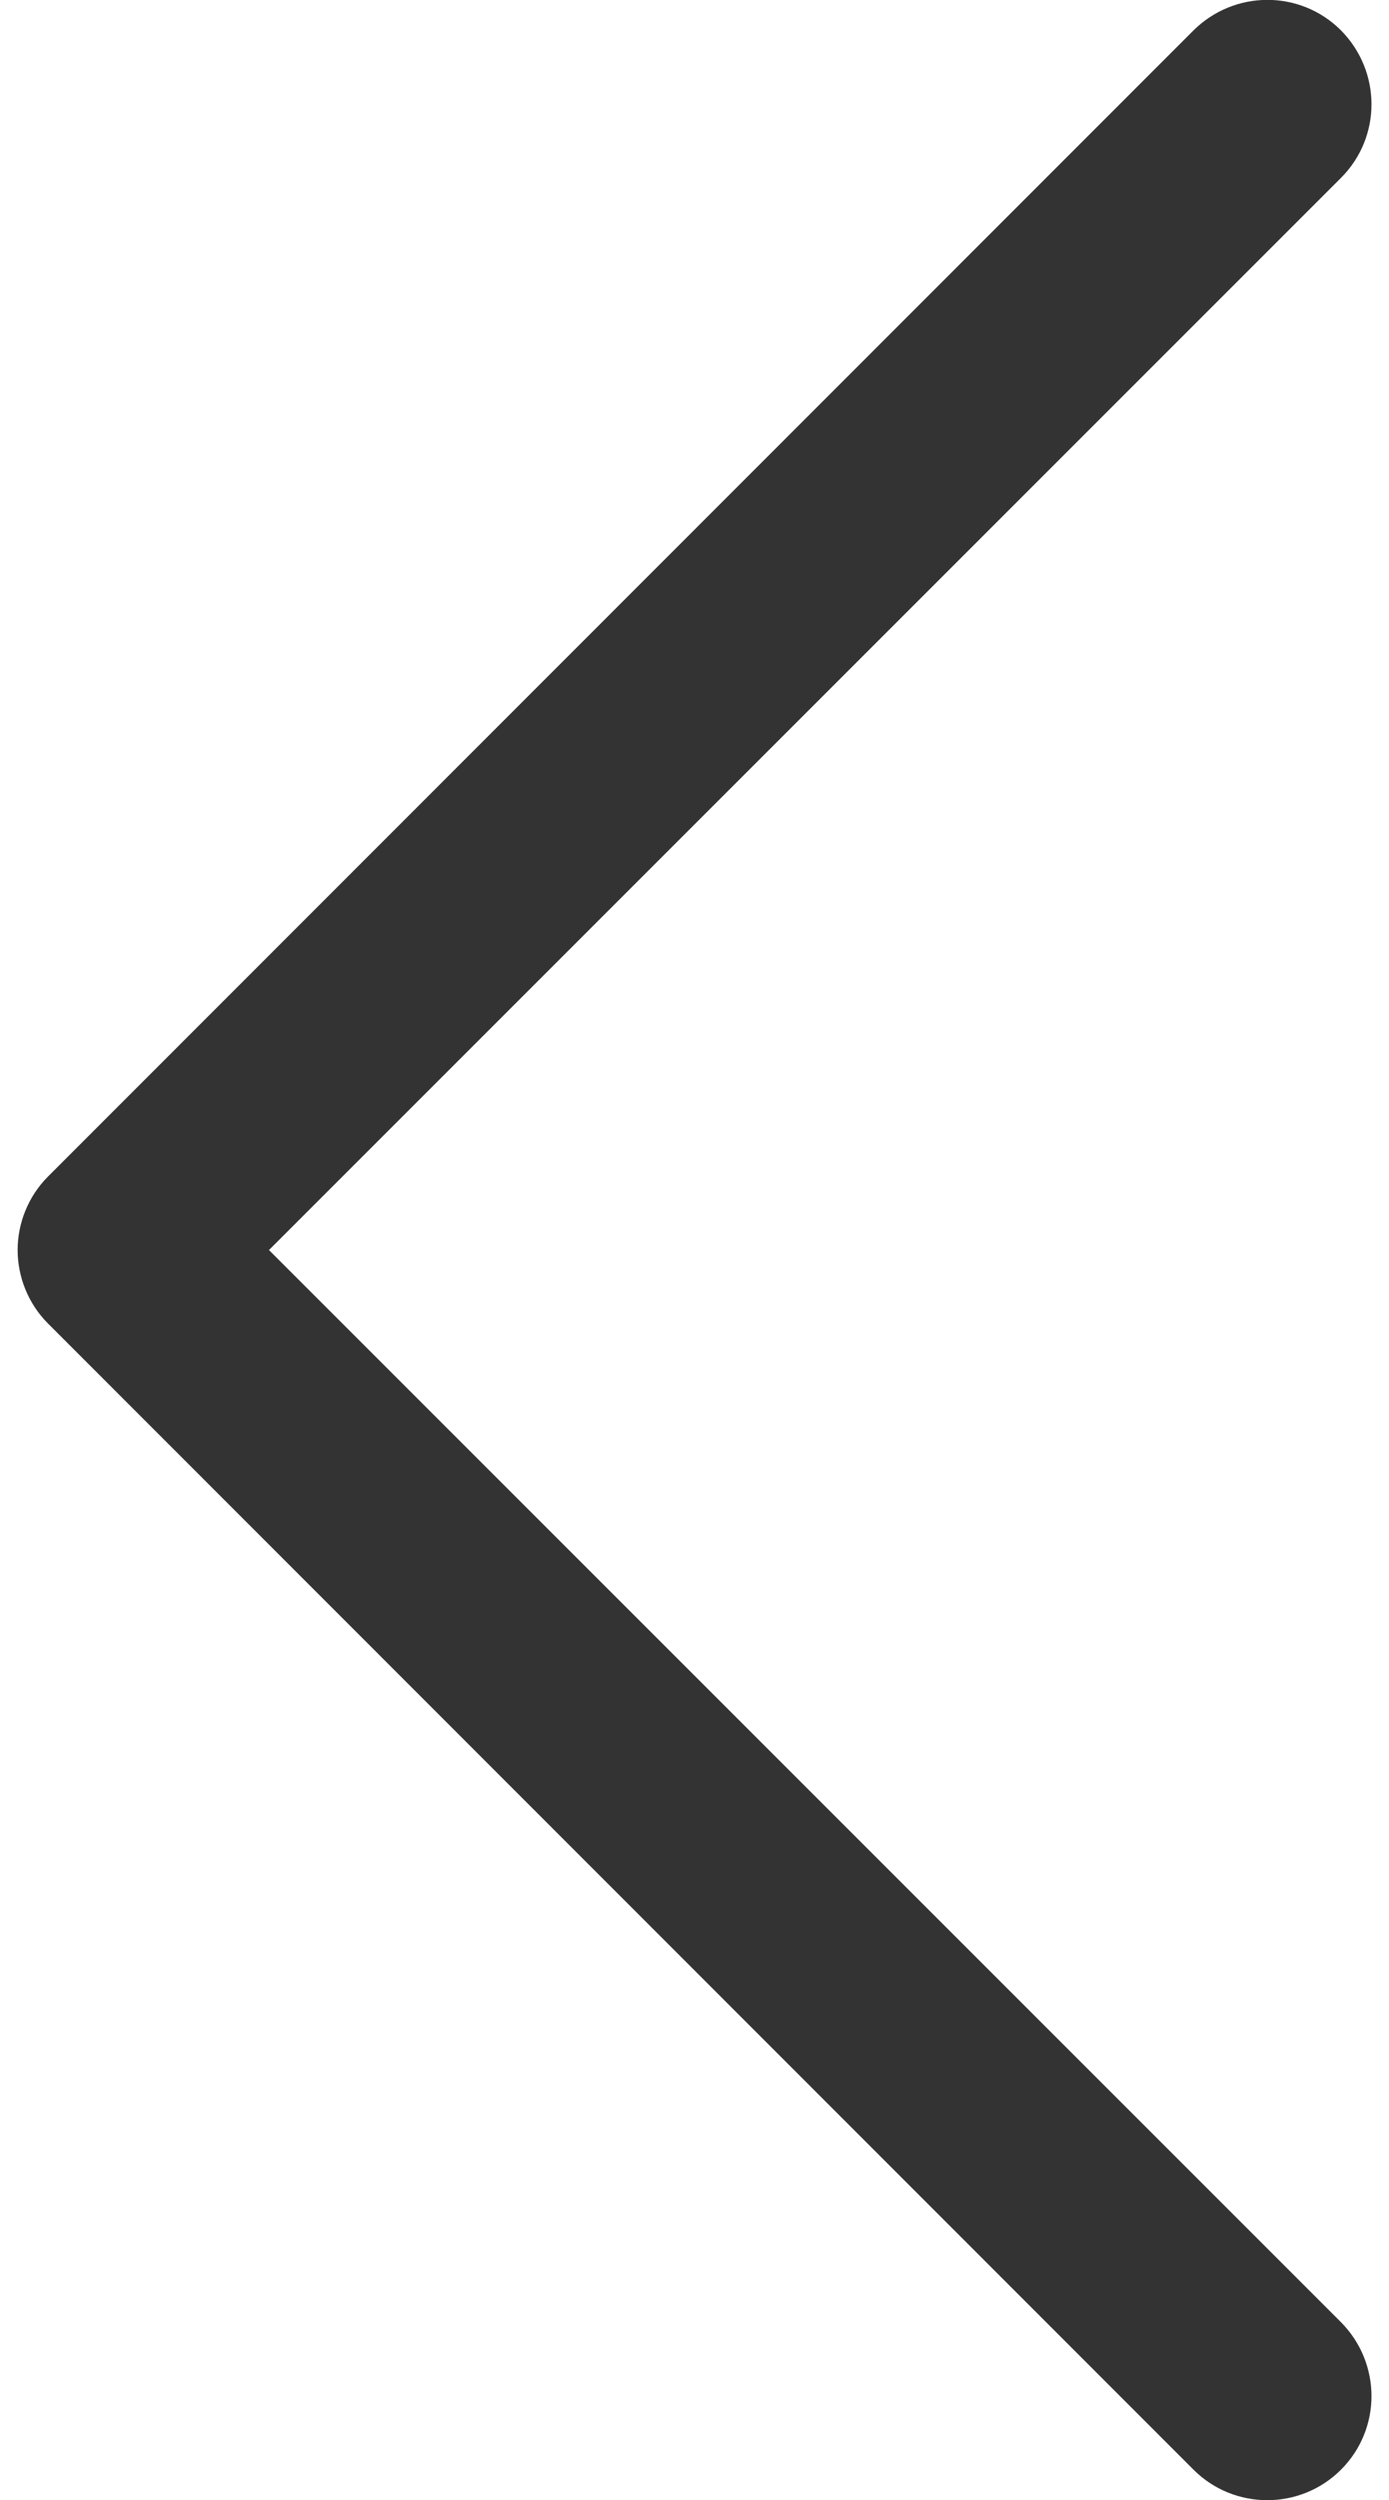 <?xml version="1.0" encoding="utf-8"?>
<!-- Generator: Adobe Illustrator 23.0.0, SVG Export Plug-In . SVG Version: 6.00 Build 0)  -->
<svg version="1.1" id="Capa_1" xmlns="http://www.w3.org/2000/svg" xmlns:xlink="http://www.w3.org/1999/xlink" x="0px" y="0px"
	 viewBox="0 0 283.5 510.2" style="enable-background:new 0 0 283.5 510.2;" xml:space="preserve">
<style type="text/css">
	.st0{fill:#FFFFFF;}
	.st1{fill:#333333;}
	.st2{fill-rule:evenodd;clip-rule:evenodd;fill:#333333;}
	.st3{fill-rule:evenodd;clip-rule:evenodd;fill:#FFFFFF;}
	.st4{fill:none;stroke:#333333;stroke-width:23;stroke-miterlimit:10;}
	.st5{fill:#4AB593;}
	.st6{fill:#B90C0C;}
	.st7{fill:none;stroke:#333333;stroke-width:31;stroke-linecap:round;stroke-linejoin:round;stroke-miterlimit:10;}
	.st8{fill:url(#SVGID_10_);}
</style>
<g>
	<g>
		<path class="st1" d="M273.7,504c8.3-8.3,8.3-21.7,0-30.1L54.9,255.1L273.7,36.3c8.3-8.3,8.3-21.7,0-30.1c-8.3-8.3-21.7-8.3-30.1,0
			L9.8,240.1c-4.1,4.1-6.2,9.6-6.2,15s2.1,10.9,6.2,15L243.6,504C251.9,512.3,265.4,512.3,273.7,504z"/>
	</g>
</g>
</svg>
